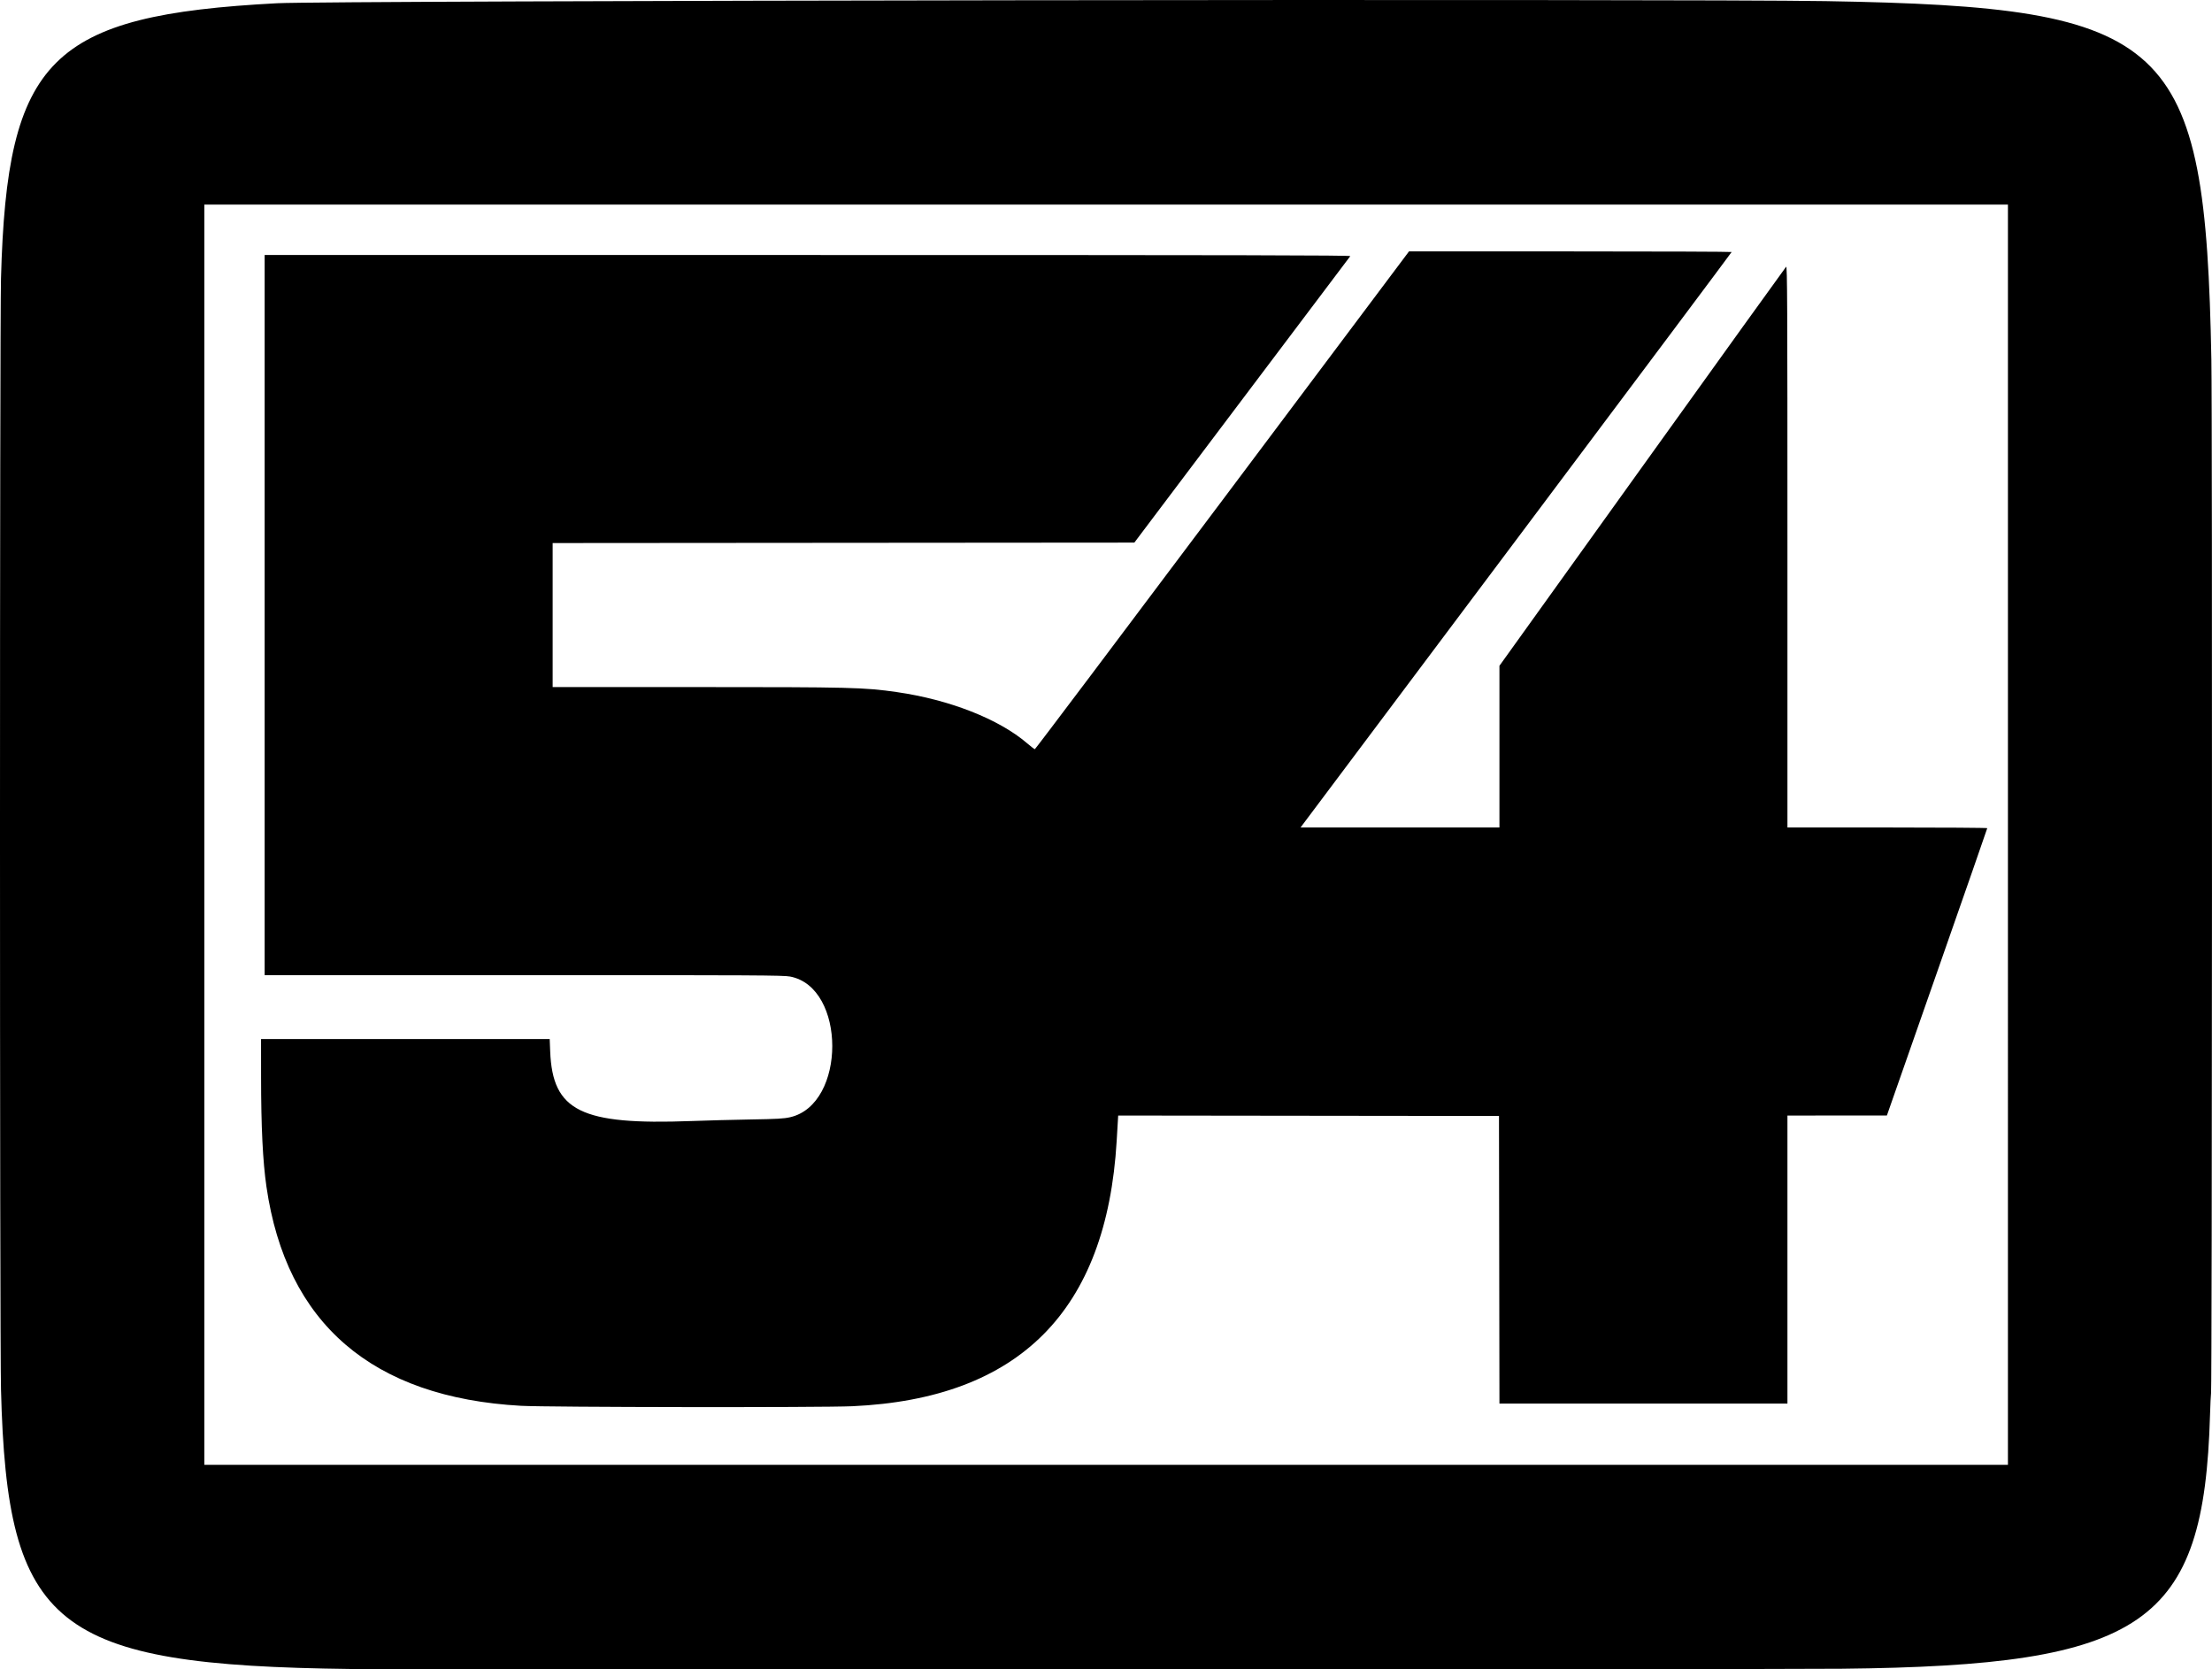 <?xml version="1.0" encoding="UTF-8" standalone="no"?>
<!-- Created with Inkscape (http://www.inkscape.org/) -->

<svg
   version="1.1"
   id="svg811"
   width="3277.057"
   height="2472.838"
   viewBox="0 0 3277.057 2472.838"
   sodipodi:docname="KHNT-TV 54 Logo (1982-1993).svg"
   inkscape:version="1.2 (dc2aedaf03, 2022-05-15)"
   xmlns:inkscape="http://www.inkscape.org/namespaces/inkscape"
   xmlns:sodipodi="http://sodipodi.sourceforge.net/DTD/sodipodi-0.dtd"
   xmlns="http://www.w3.org/2000/svg"
   xmlns:svg="http://www.w3.org/2000/svg">
  <defs
     id="defs815" />
  <sodipodi:namedview
     id="namedview813"
     pagecolor="#ffffff"
     bordercolor="#000000"
     borderopacity="0.25"
     inkscape:showpageshadow="2"
     inkscape:pageopacity="0.0"
     inkscape:pagecheckerboard="0"
     inkscape:deskcolor="#d1d1d1"
     showgrid="false"
     inkscape:zoom="0.18147233"
     inkscape:cx="873.41139"
     inkscape:cy="1476.8092"
     inkscape:window-width="1600"
     inkscape:window-height="837"
     inkscape:window-x="-8"
     inkscape:window-y="-8"
     inkscape:window-maximized="1"
     inkscape:current-layer="g817" />
  <g
     inkscape:groupmode="layer"
     inkscape:label="Image"
     id="g817"
     transform="translate(-47.926,-43.601)">
    <path
       style="fill:#000000;stroke-width:1.333"
       d="M 568,2515.817 C 127.907,2510.37 58.391,2454.899 49.404,2102 47.438,2024.779 47.432,528.913 49.397,456 58.189,129.945 122.258,66.136 458.667,48.389 534.079,44.411 2540.189,41.685 2752.667,45.272 c 512.308,8.648 562.418,55.25 571.399,531.395 1.481,78.502 1.054,1518.495 -0.454,1530 -0.432,3.3 -1.131,18 -1.554,32.667 -8.947,310.936 -96.928,371.534 -546.059,376.098 -105.427,1.071 -2124.1,1.424 -2208,0.385 z M 3022.667,1280 V 346.667 h -1336 H 350.667 V 1280 2213.333 h 1336 1336 z M 820,2125.96 C 599.39,2113.727 471.947,2004.088 442.658,1801.333 437.237,1763.805 434.751,1713.084 434.703,1639 l -0.036,-56.333 H 648.48 862.294 L 863.021,1601 c 3.512,88.471 45.615,109.249 208.979,103.135 22.367,-0.837 61.967,-1.881 88,-2.319 39.636,-0.668 49.143,-1.208 58.46,-3.324 83.357,-18.93 83.278,-192.763 -0.095,-208.385 C 1208.288,1488.218 1167.471,1488 823.563,1488 H 440 V 954.667 421.333 h 804.83 c 643.666,0 804.571,0.334 803.535,1.667 -0.712,0.917 -16.201,21.467 -34.419,45.667 -36.079,47.925 -77.887,103.368 -112.609,149.333 -24.557,32.509 -96.251,127.593 -142.758,189.333 l -30.131,40 -430.89,0.335 -430.89,0.335 v 106.665 106.665 h 209.496 c 234.077,0 251.867,0.441 300.504,7.452 78.101,11.259 151.165,39.962 192.884,75.776 5.619,4.824 10.795,8.771 11.501,8.771 0.706,0 125.708,-165.9 277.781,-368.667 L 2135.33,416 h 239.002 c 131.451,0 239.002,0.4 239.002,0.889 0,0.489 -143.7,192.489 -319.334,426.667 l -319.334,425.778 h 147.334 147.334 v -119.764 -119.764 l 211.394,-294.569 c 116.267,-162.013 212.267,-295.448 213.333,-296.522 1.696,-1.708 1.939,50.133 1.939,414.333 v 416.286 h 148 c 81.4,0 148.014,0.45 148.032,1 0.017,0.55 -33.433,96.537 -74.333,213.304 l -74.365,212.304 -73.667,0.029 L 2696,1696 v 213.333 213.333 h -213.329 -213.329 l -0.337,-213 -0.338,-213 -282.076,-0.336 -282.076,-0.336 -2.232,37.67 c -14.924,251.833 -144.332,381.671 -391.616,392.92 -45.664,2.077 -451.255,1.562 -490.667,-0.624 z"
       id="path836" />
  </g>
</svg>

